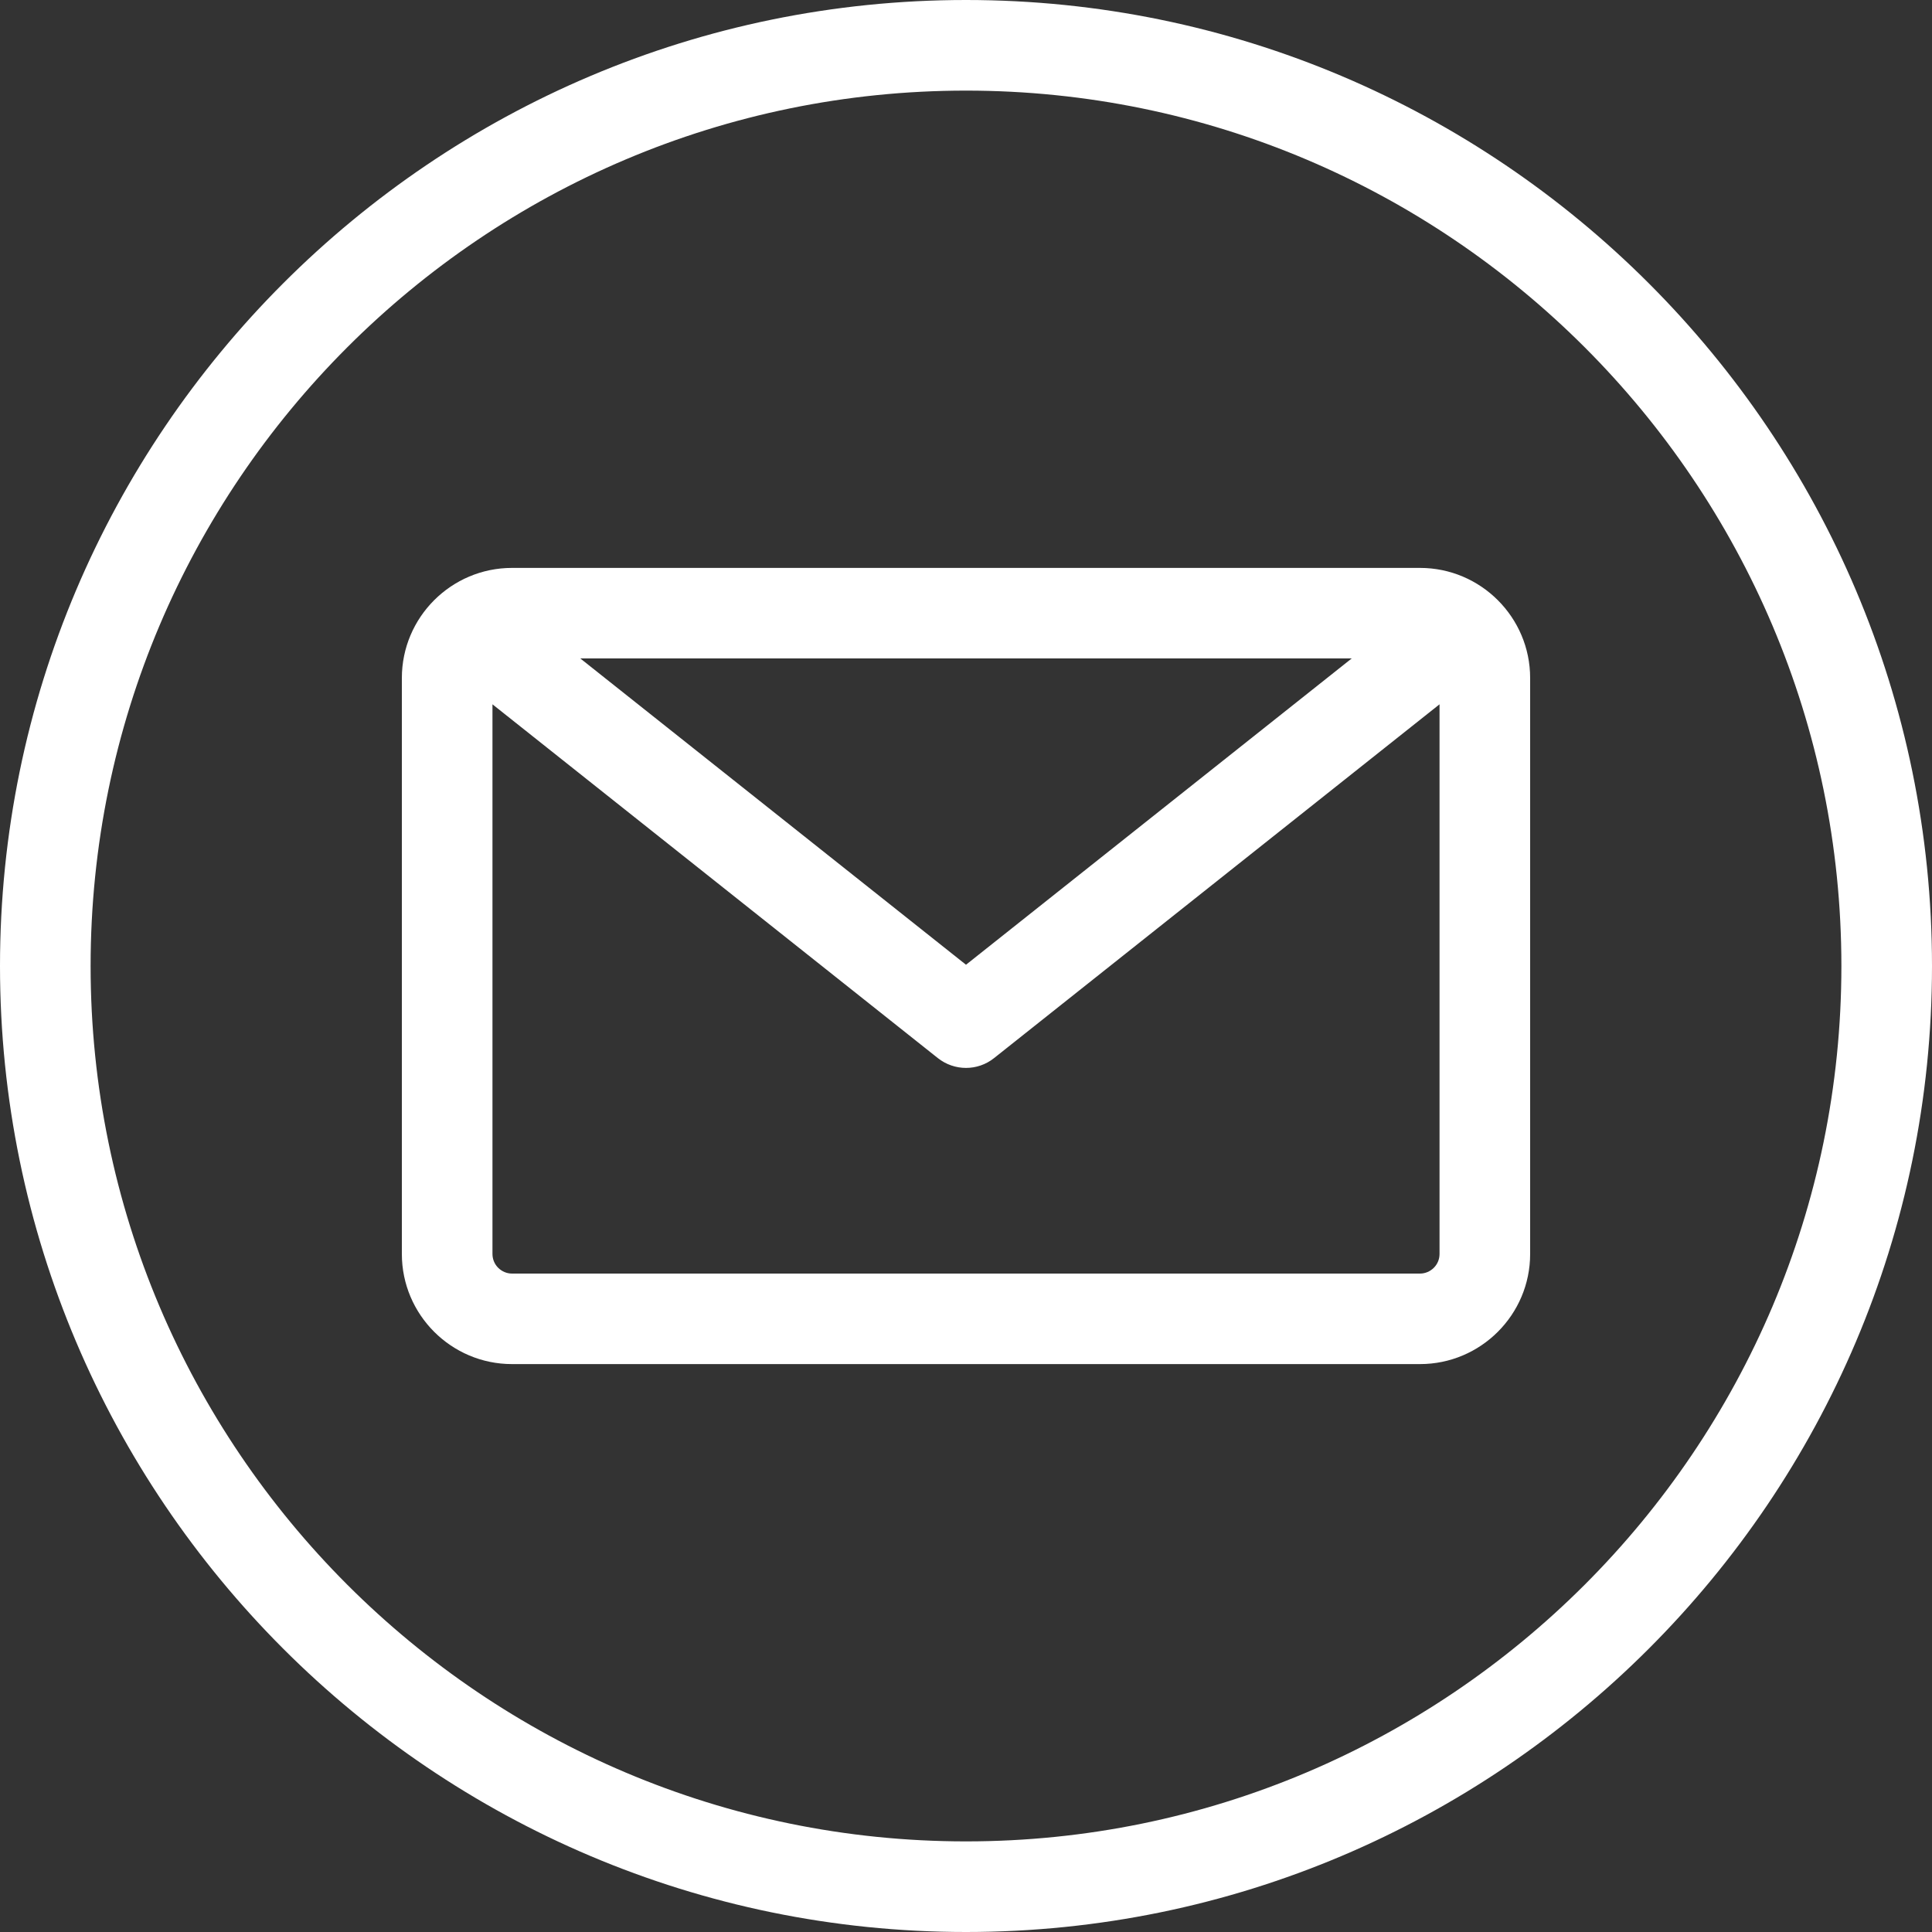 <svg xmlns="http://www.w3.org/2000/svg" width="20" height="20" viewBox="0 0 20 20" fill="none"><rect x="0" y="0" width="20" height="20" fill="#333333" stroke="none"/><path d="M10 0C4.486 0 0 4.486 0 10C0 15.514 4.486 20 10 20C15.514 20 20 15.514 20 10C20 4.486 15.514 0 10 0ZM10 19.062C5.003 19.062 0.938 14.997 0.938 10C0.938 5.003 5.003 0.938 10 0.938C14.997 0.938 19.062 5.003 19.062 10C19.062 14.997 14.997 19.062 10 19.062ZM14.7 5.879H5.3C4.672 5.879 4.16 6.39 4.16 7.019V12.981C4.16 13.61 4.672 14.121 5.3 14.121H14.7C15.328 14.121 15.84 13.61 15.84 12.981V7.019C15.84 6.39 15.328 5.879 14.7 5.879ZM13.993 6.816L10 9.987L6.007 6.816H13.993ZM14.7 13.184H5.3C5.247 13.184 5.195 13.162 5.157 13.124C5.119 13.086 5.098 13.035 5.098 12.981V7.291L9.708 10.953C9.794 11.021 9.897 11.055 10 11.055C10.103 11.055 10.206 11.021 10.291 10.953L14.902 7.291V12.981C14.902 13.035 14.881 13.086 14.843 13.124C14.805 13.162 14.753 13.184 14.7 13.184Z" fill="white"></path></svg>